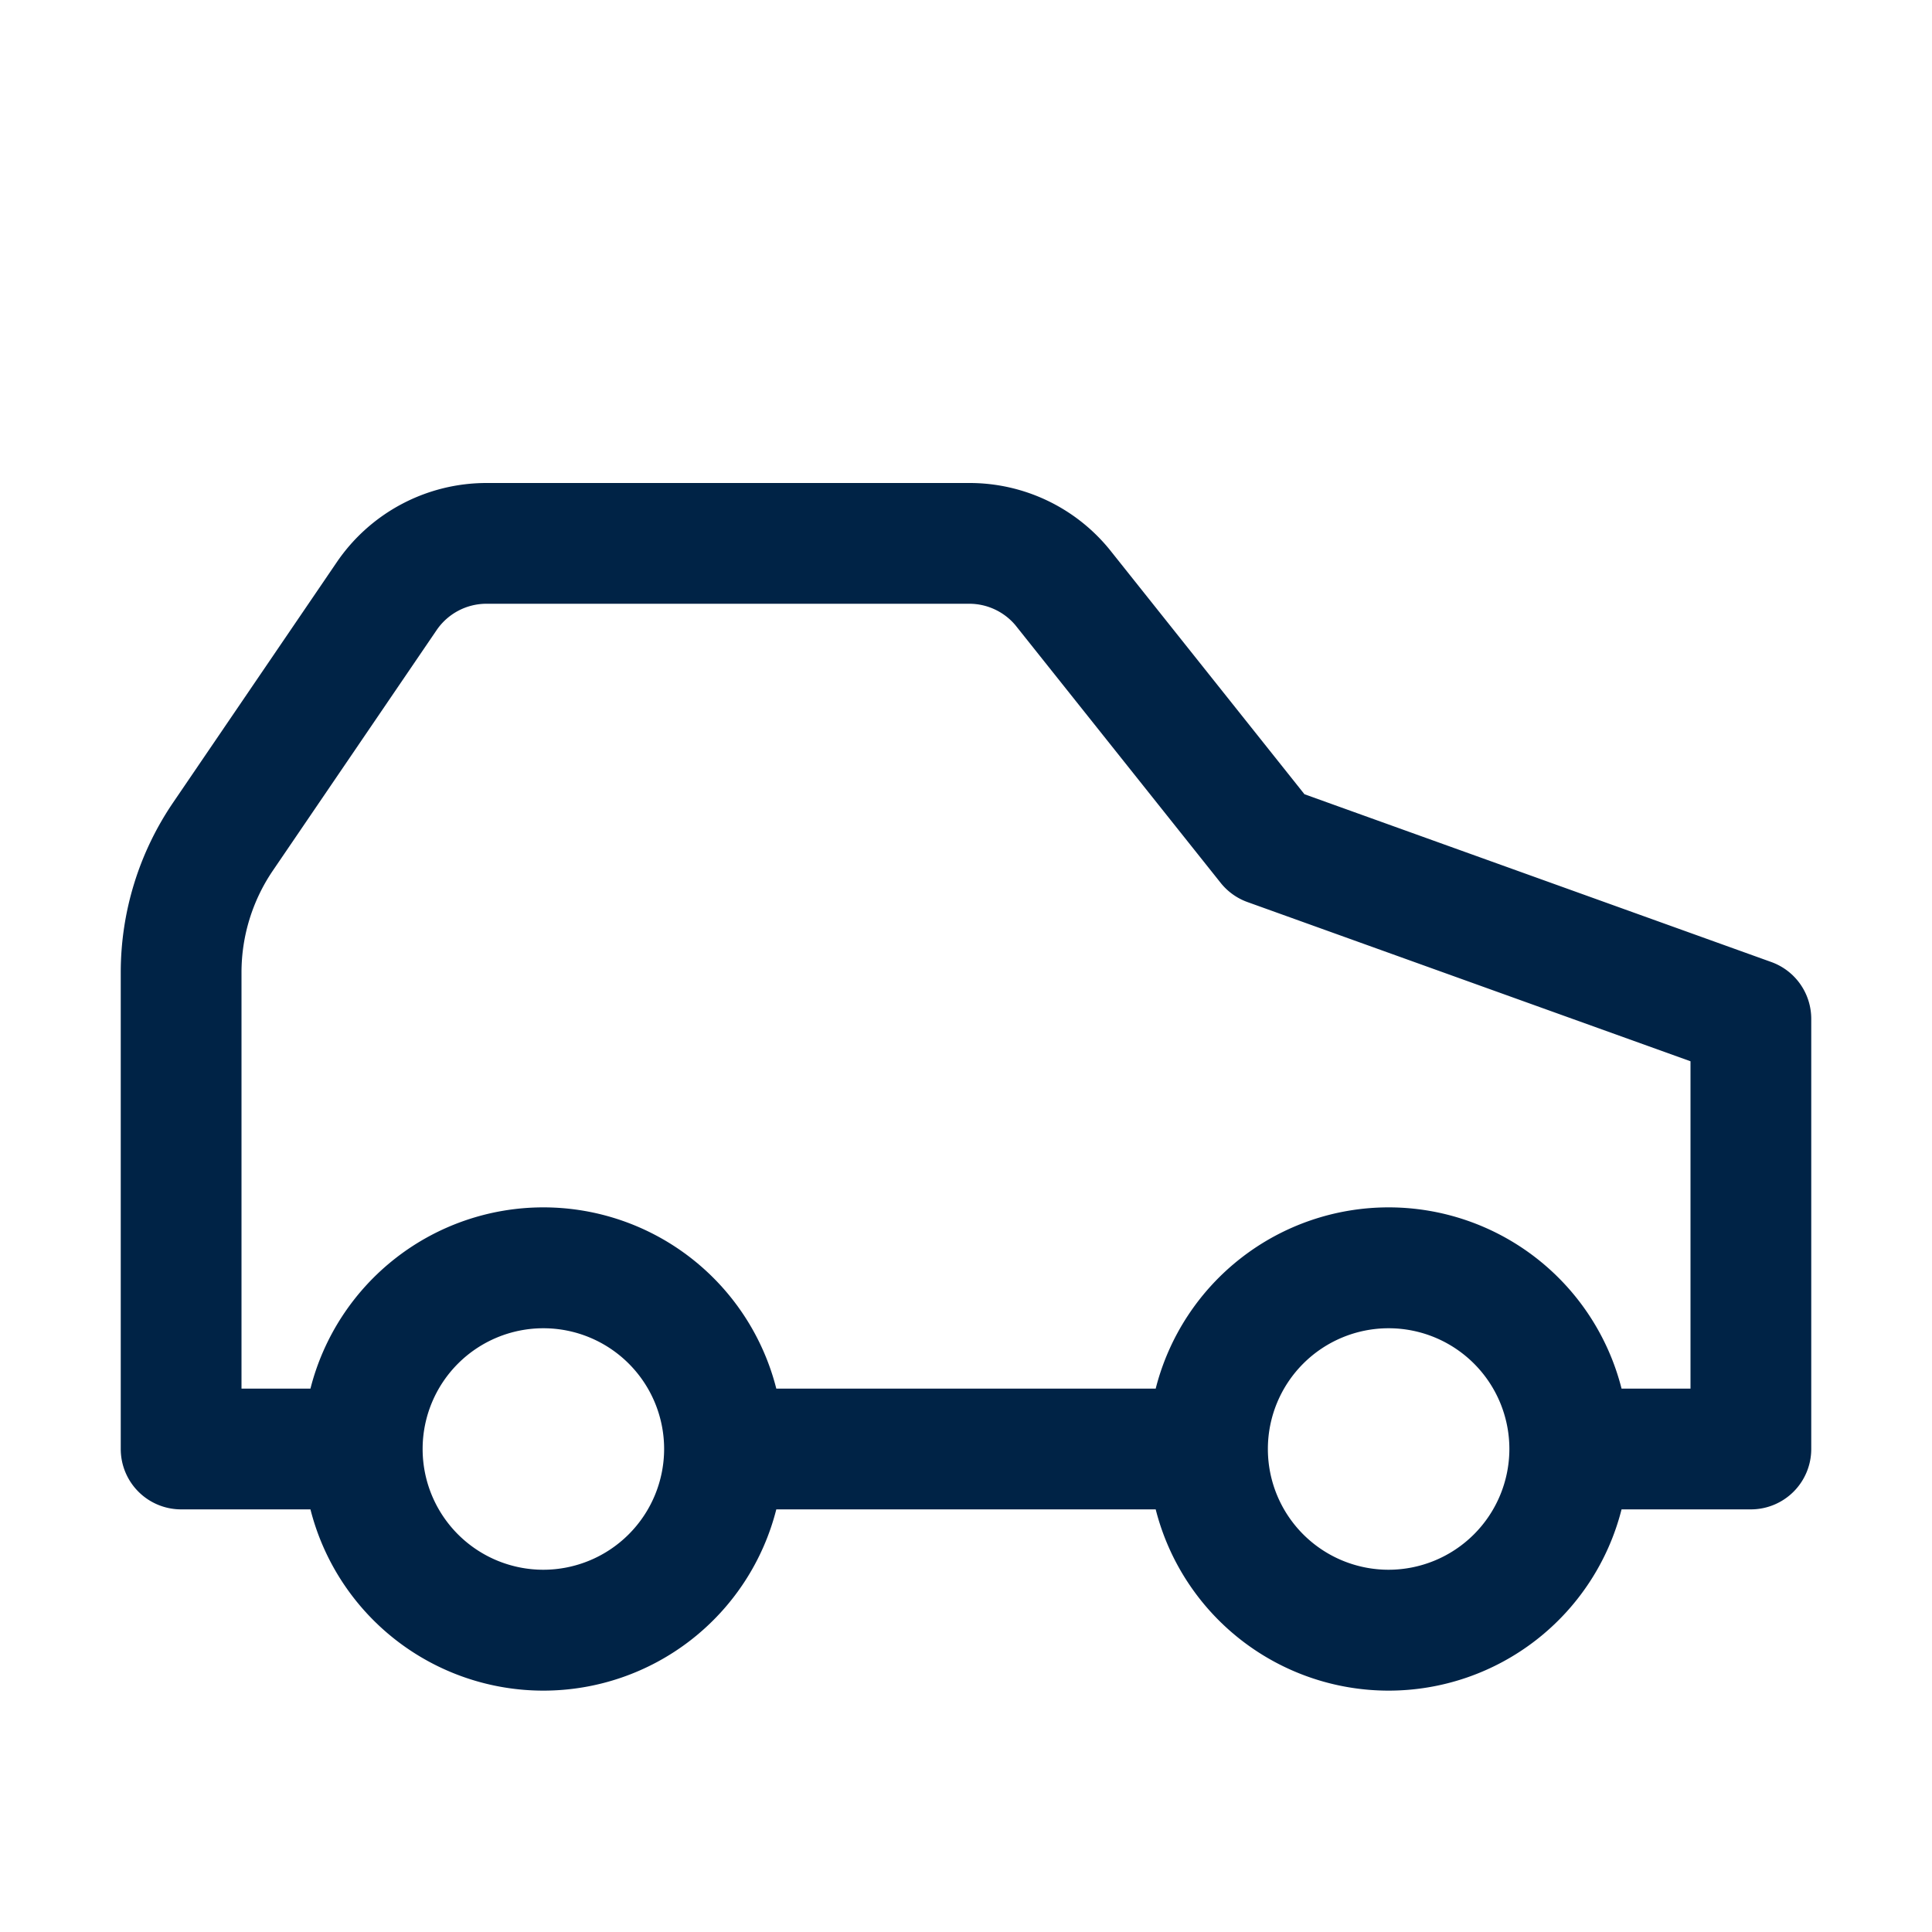<svg xmlns="http://www.w3.org/2000/svg" fill="#002346" viewBox="0 0 32 32"><path d="m29.338 15.934-7.732-2.779-3.232-4.058A2.99 2.99 0 0 0 16.054 8H8.058a3 3 0 0 0-2.48 1.312l-2.712 3.983A5 5 0 0 0 2 16.107V24a1 1 0 0 0 1 1h2.142a3.98 3.98 0 0 0 7.716 0h6.284a3.98 3.98 0 0 0 7.716 0H29a1 1 0 0 0 1-1v-7.125a1 1 0 0 0-.662-.941M9 26a2 2 0 1 1 2-2 2.003 2.003 0 0 1-2 2m14 0a2 2 0 1 1 2-2 2.003 2.003 0 0 1-2 2m5-3h-1.142a3.98 3.98 0 0 0-7.716 0h-6.284a3.98 3.98 0 0 0-7.716 0H4v-6.893a3 3 0 0 1 .52-1.688l2.711-3.981A1 1 0 0 1 8.058 10h7.996a1 1 0 0 1 .764.355l3.4 4.268a1 1 0 0 0 .444.318L28 17.578Z"/><path d="M0 0h32v32H0z" data-name="&lt;Transparent Rectangle&gt;" style="fill:none"/></svg>